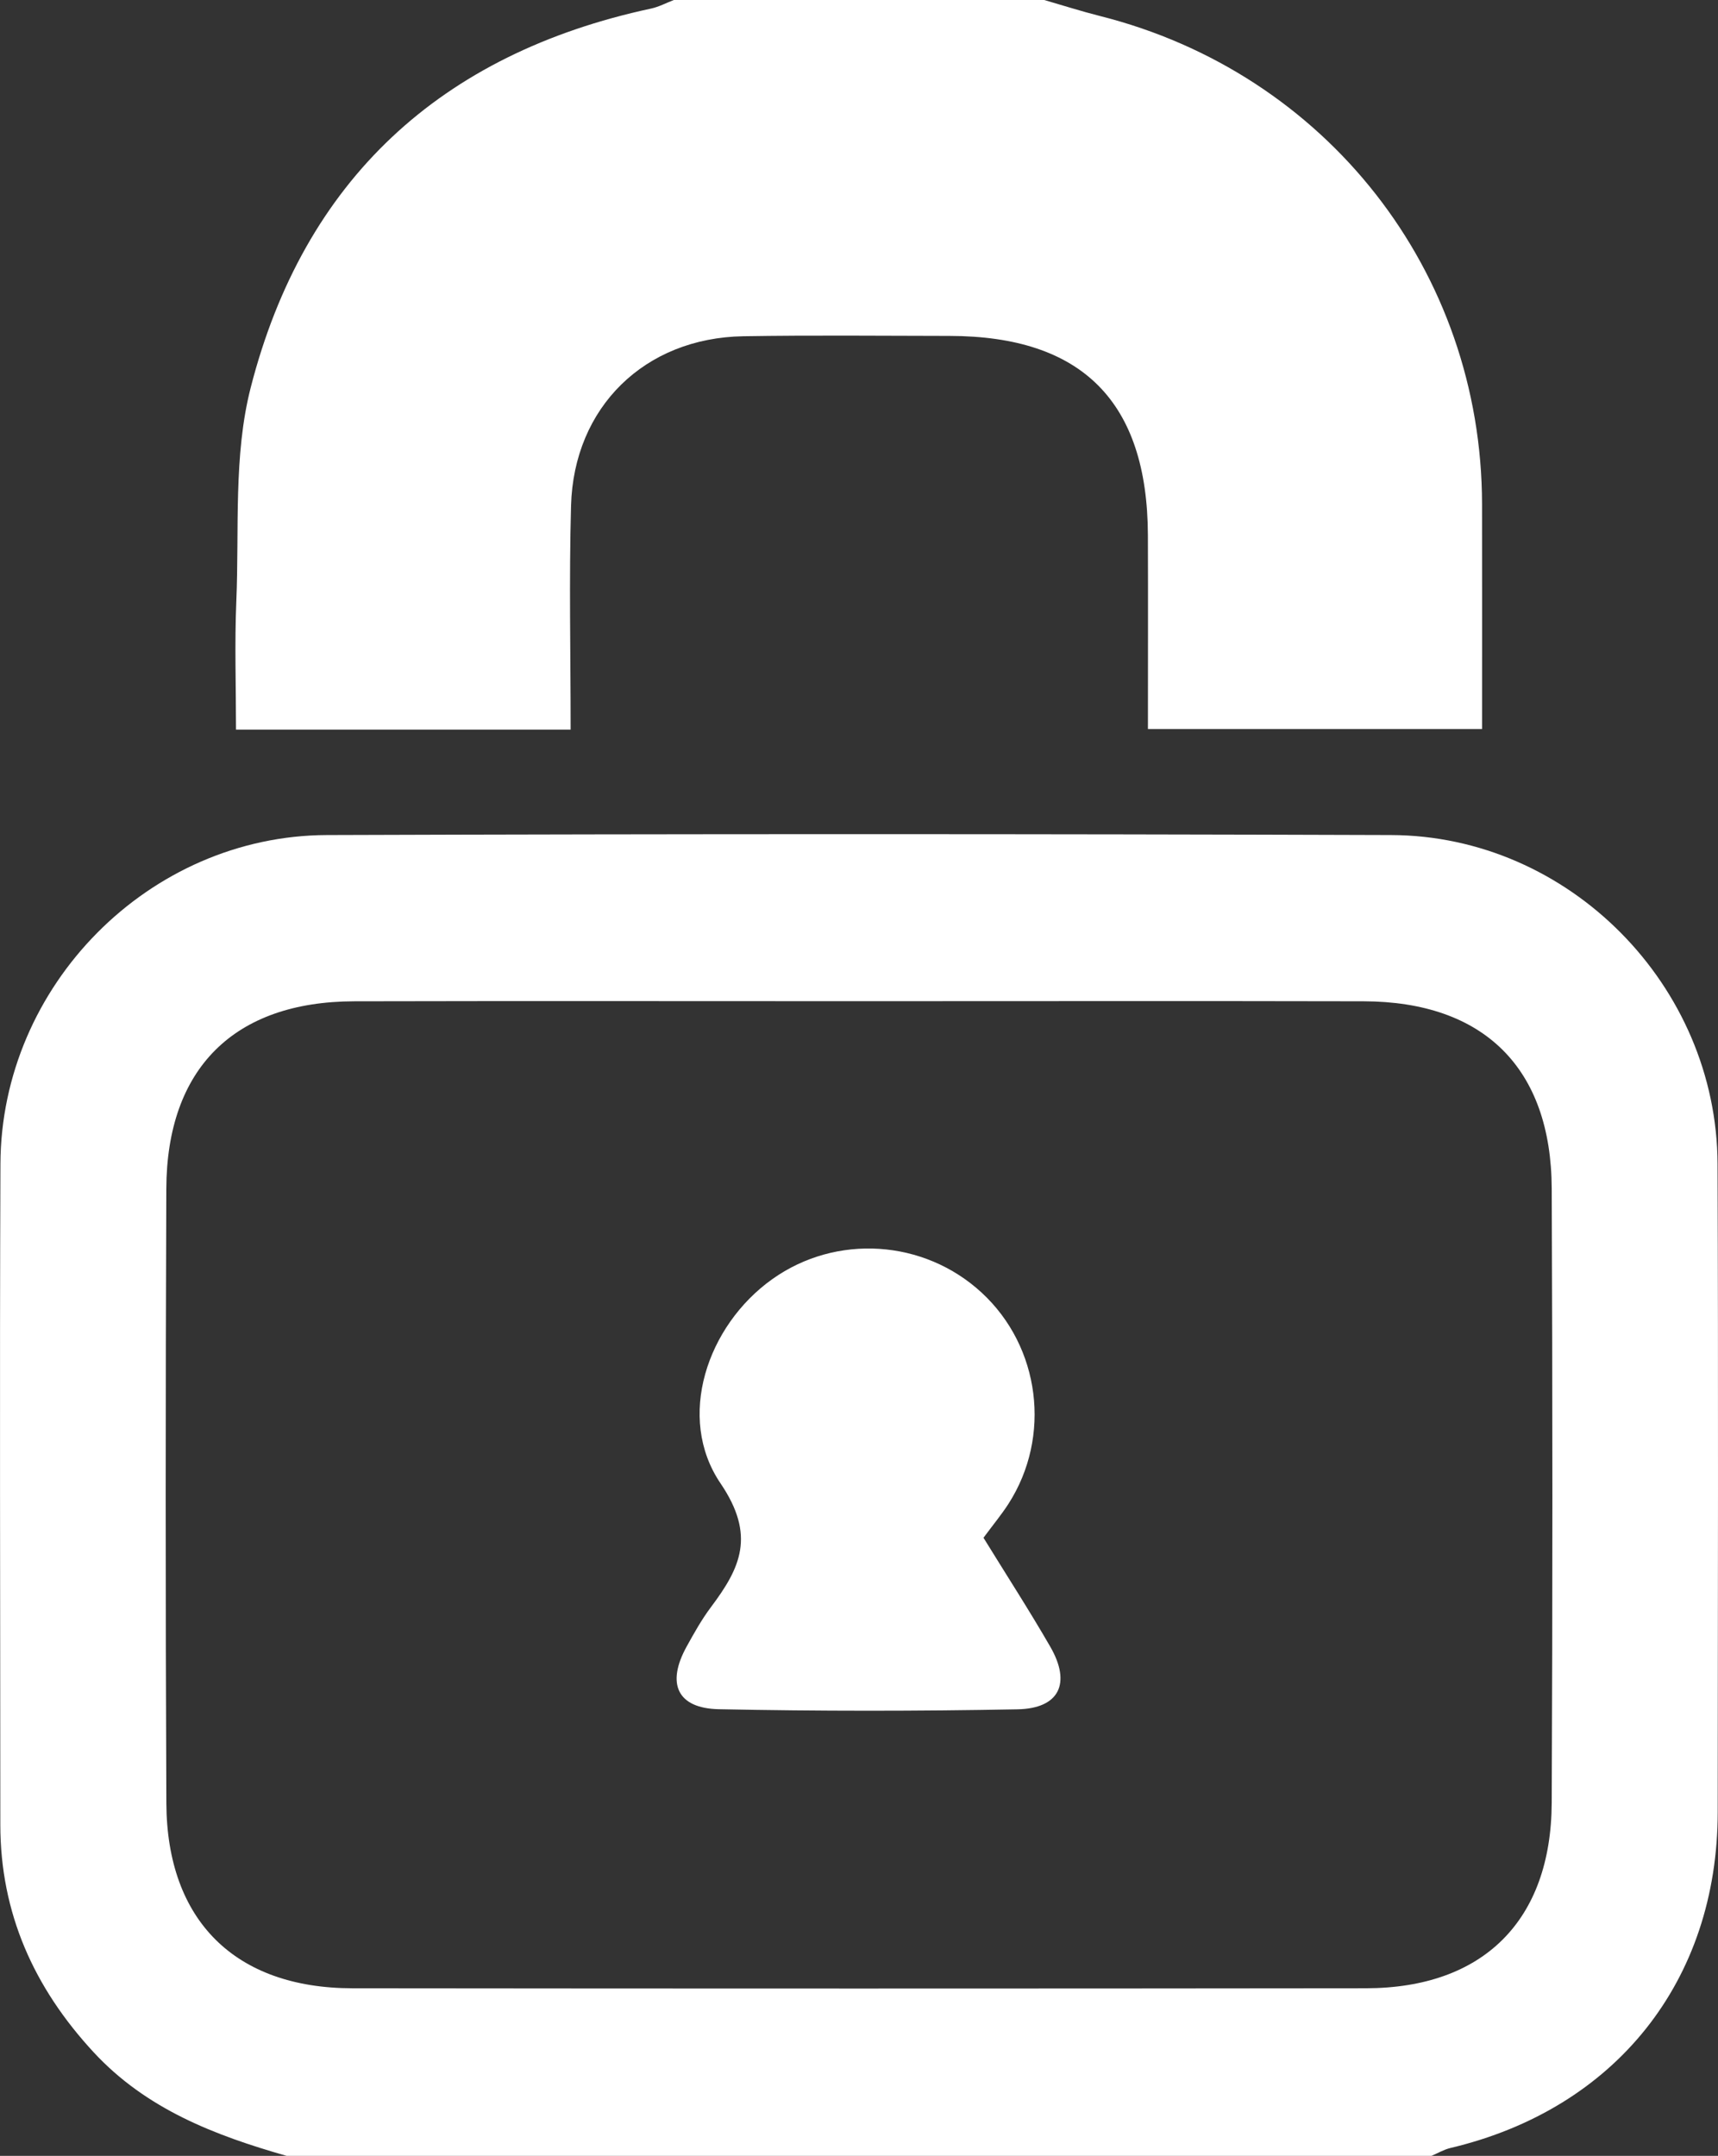 <?xml version="1.0" encoding="UTF-8" standalone="no"?>
<svg
   xmlns:dc="http://purl.org/dc/elements/1.1/"
   xmlns:cc="http://creativecommons.org/ns#"
   xmlns:rdf="http://www.w3.org/1999/02/22-rdf-syntax-ns#"
   xmlns:svg="http://www.w3.org/2000/svg"
   xmlns="http://www.w3.org/2000/svg"
   viewBox="0 0 255.117 320"
   height="320"
   width="255.117"
   xml:space="preserve"
   version="1.1"
   id="svg2"><rect x="0" y="0" width="255.117" height="320" fill="#333333" stroke="none"/><defs
     id="defs6"><clipPath
       id="clipPath16"
       clipPathUnits="userSpaceOnUse"><path
         id="path18"
         d="m 0,256 204.094,0 0,-256 L 0,0 0,256 Z" /></clipPath></defs><g
     transform="matrix(1.25,0,0,-1.25,0,320)"
     id="g10"><g
       id="g12"><g
         clip-path="url(#clipPath16)"
         id="g14"><g
           transform="translate(102.034,137.113)"
           id="g20"><path
             id="path22"
             style="fill:#ffffff;fill-opacity:1;fill-rule:nonzero;stroke:none"
             d="m 0,0 c -19.985,0 -39.971,0.035 -59.957,-0.012 -14.251,-0.033 -22.265,-7.956 -22.32,-22.267 -0.093,-24.316 -0.103,-48.632 0.005,-72.948 0.062,-13.953 8.182,-21.969 22.098,-21.985 40.137,-0.042 80.275,-0.045 120.412,0.002 13.918,0.017 22.003,8.029 22.067,22.016 0.109,24.315 0.1,48.631 10e-4,72.947 C 82.247,-7.936 74.235,-0.044 59.957,-0.011 39.972,0.034 19.986,0 0,0 m -67.983,-137.113 c -8.539,2.44 -16.681,5.551 -22.938,12.316 -7.081,7.655 -11.073,16.504 -11.075,27.024 -0.005,26.15 -0.09,52.301 0.013,78.452 0.084,21.184 17.657,38.98 38.788,39.05 42.14,0.141 84.282,0.141 126.423,0 21.133,-0.07 38.697,-17.872 38.778,-39.05 0.098,-25.651 0.037,-51.302 0.02,-76.953 -0.012,-20.056 -12.13,-35.254 -31.738,-39.899 -0.787,-0.186 -1.516,-0.621 -2.271,-0.94 l -136,0 z" /></g><g
           transform="translate(124.051,256)"
           id="g24"><path
             id="path26"
             style="fill:#ffffff;fill-opacity:1;fill-rule:nonzero;stroke:none"
             d="m 0,0 c 2.199,-0.635 4.382,-1.336 6.6,-1.895 26.906,-6.774 45.368,-30.319 45.412,-57.961 0.013,-8.802 0.002,-17.603 0.002,-26.714 l -39.694,0 c 0,7.782 0.023,15.402 -0.004,23.022 -0.054,15.853 -7.815,23.639 -23.568,23.659 -8.167,0.011 -16.334,0.095 -24.498,-0.039 -11.704,-0.193 -20.14,-8.406 -20.463,-20.125 -0.242,-8.779 -0.048,-17.569 -0.048,-26.588 l -39.753,0 c 0,5.112 -0.174,10.207 0.039,15.286 0.355,8.461 -0.36,17.25 1.701,25.305 6.315,24.674 22.567,39.667 47.564,45.032 0.933,0.2 1.808,0.672 2.71,1.018 L 0,0 Z" /></g><g
           transform="translate(116.836,73.397)"
           id="g28"><path
             id="path30"
             style="fill:#ffffff;fill-opacity:1;fill-rule:nonzero;stroke:none"
             d="m 0,0 c 2.736,-4.44 5.448,-8.629 7.938,-12.944 2.505,-4.343 1.073,-7.333 -3.903,-7.427 -11.819,-0.225 -23.649,-0.23 -35.469,0.012 -4.956,0.101 -6.266,3.039 -3.829,7.443 0.885,1.601 1.786,3.216 2.881,4.673 3.511,4.677 5.35,8.503 1.141,14.706 -5.287,7.793 -1.617,18.723 6.157,24.252 7.587,5.396 18.01,4.721 24.871,-1.613 C 6.747,22.677 8.109,12.015 2.958,4.016 2.151,2.764 1.192,1.609 0,0" /></g></g></g></g></svg>